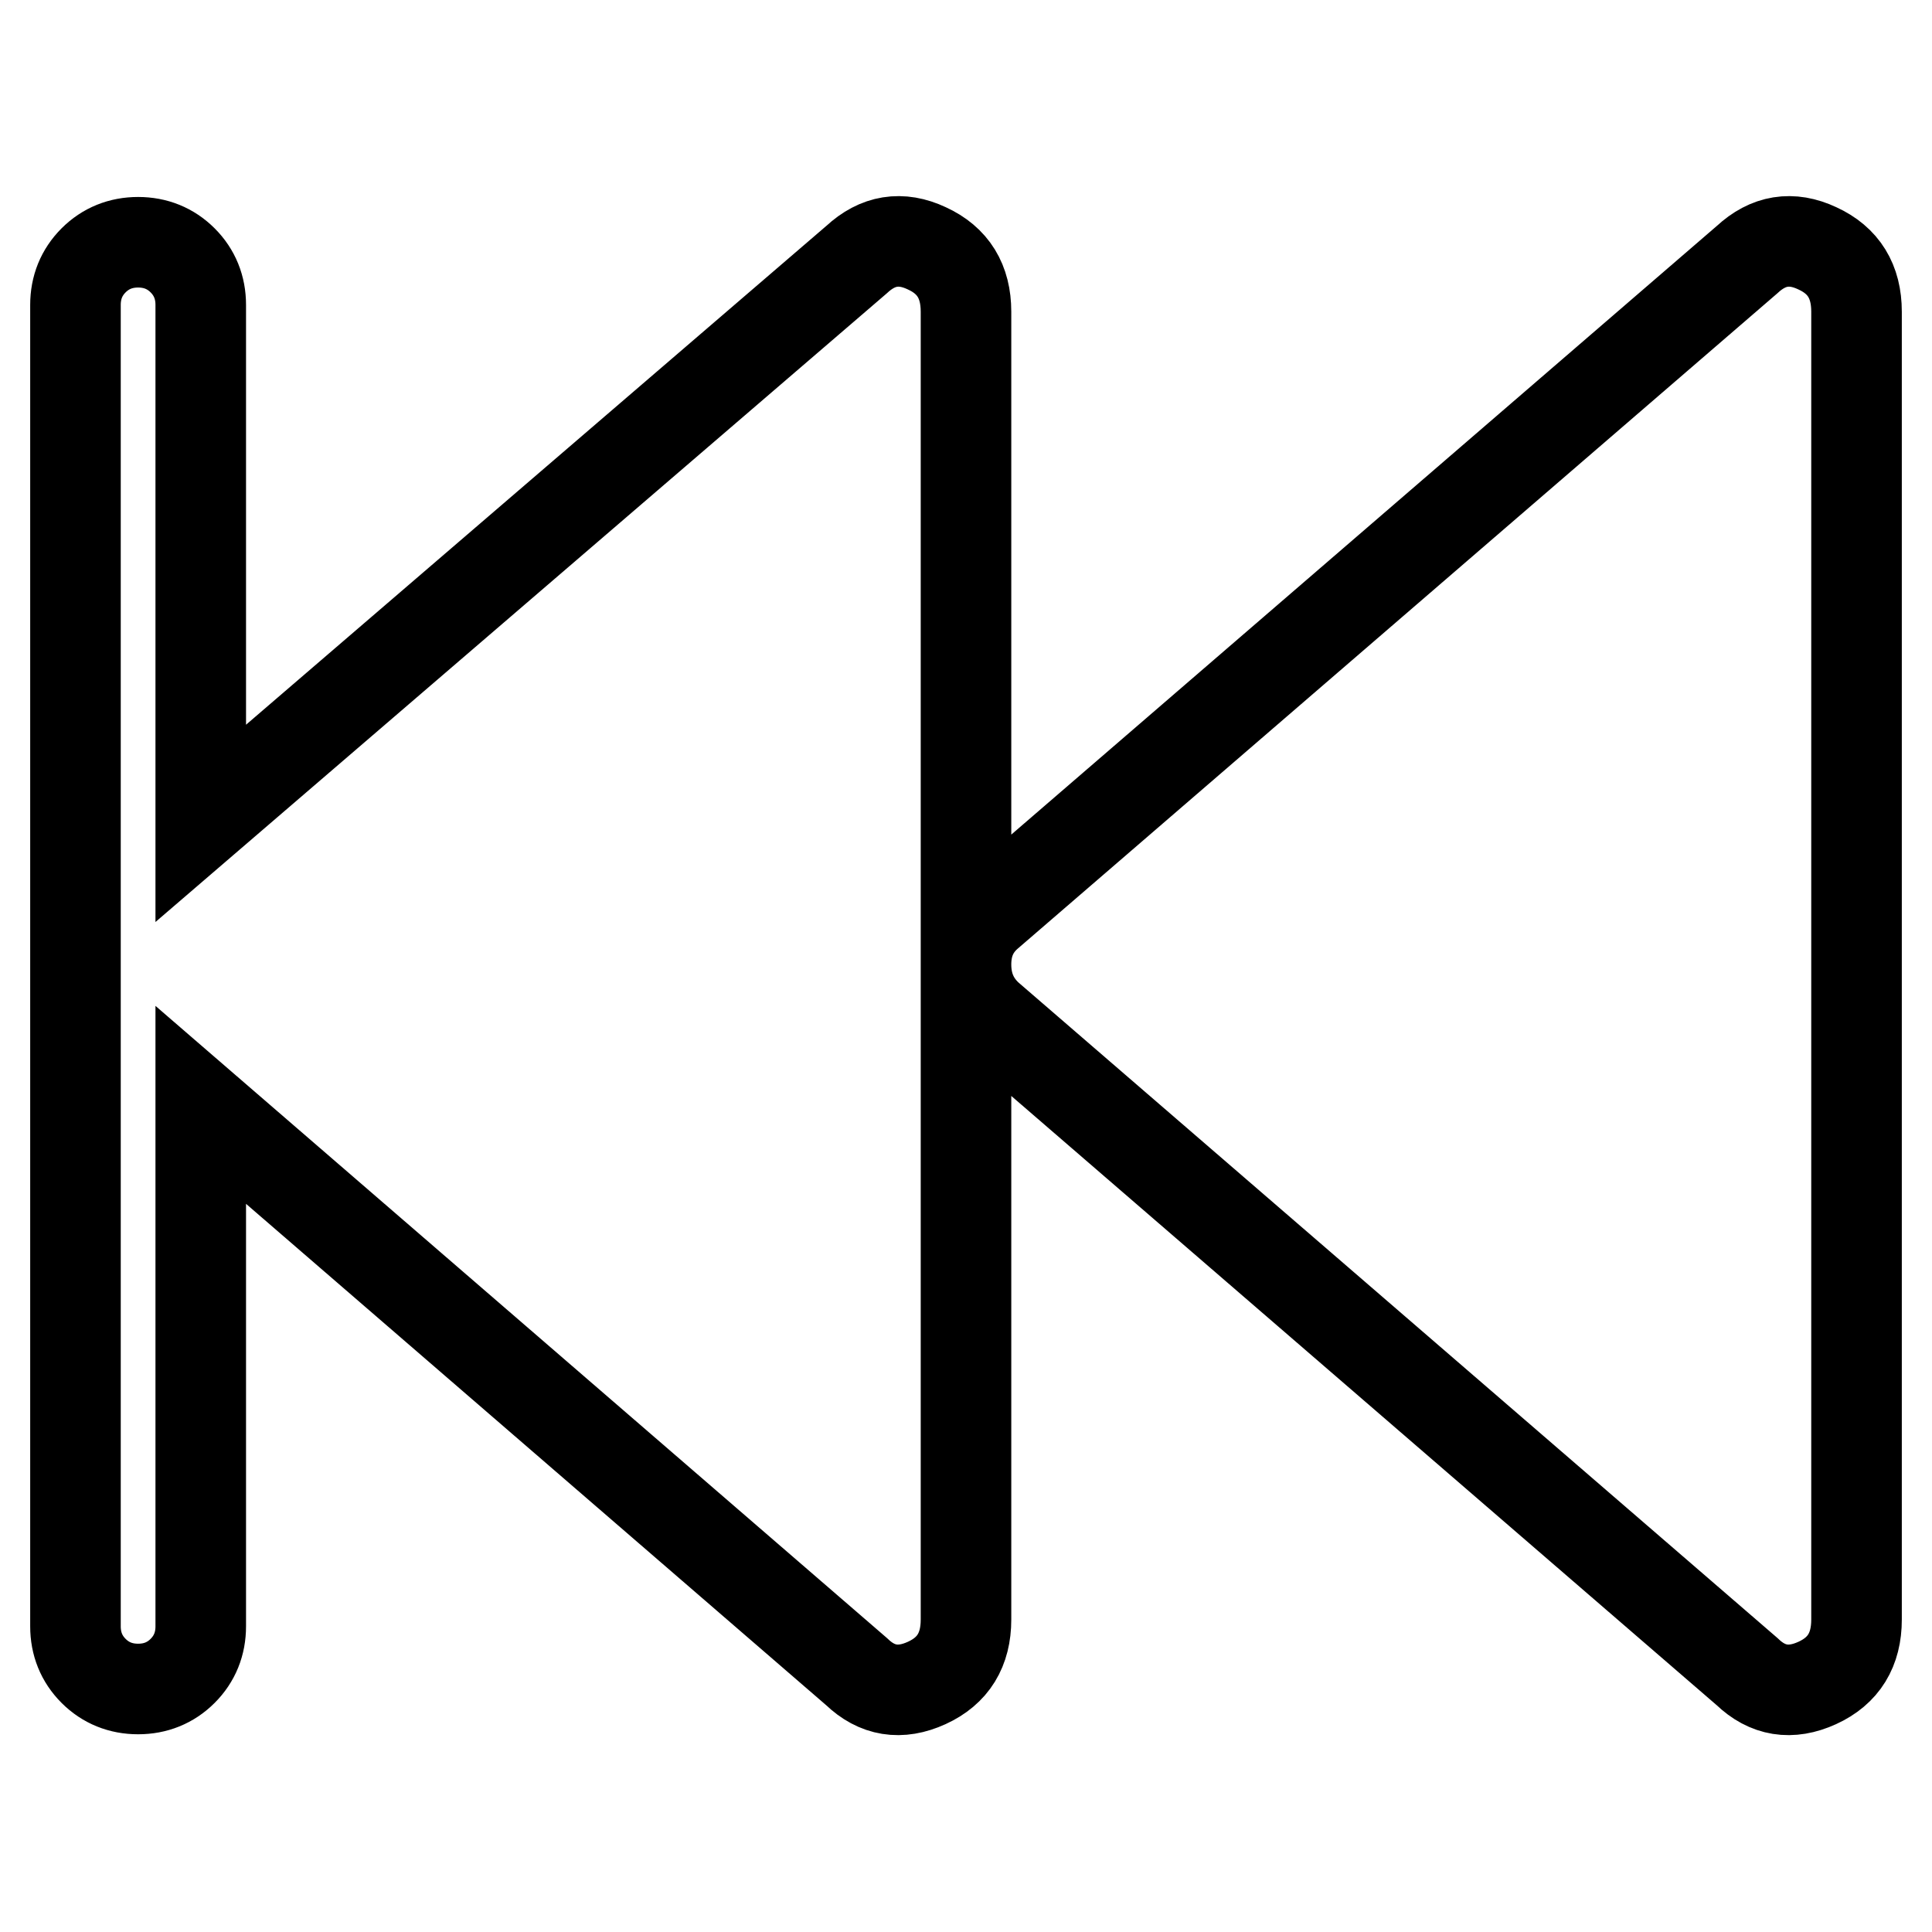 <?xml version="1.0" encoding="utf-8"?>
<!-- Svg Vector Icons : http://www.onlinewebfonts.com/icon -->
<!DOCTYPE svg PUBLIC "-//W3C//DTD SVG 1.1//EN" "http://www.w3.org/Graphics/SVG/1.1/DTD/svg11.dtd">
<svg version="1.1" xmlns="http://www.w3.org/2000/svg" xmlns:xlink="http://www.w3.org/1999/xlink" x="0px" y="0px" viewBox="0 0 256 256" enable-background="new 0 0 256 256" xml:space="preserve">
<g> <path stroke-width="12" fill-opacity="0" stroke="#000000"  d="M131,121.1l100.5-86.7c2.8-2.6,5.9-3.1,9.3-1.5c3.5,1.6,5.2,4.4,5.2,8.4v173.3c0,4-1.7,6.8-5.2,8.4 s-6.6,1.1-9.3-1.5L131,134.7c-2-1.8-3-4.1-3-6.9C128,125,129,122.8,131,121.1L131,121.1z M18.3,32.1c2.3,0,4.3,0.8,5.9,2.4 s2.4,3.6,2.4,5.9v68.7l86.9-74.7c2.8-2.6,5.9-3.1,9.3-1.5c3.5,1.6,5.2,4.4,5.2,8.4v173.3c0,4-1.7,6.8-5.2,8.4s-6.6,1.1-9.3-1.5 l-86.9-75.1v69.1c0,2.3-0.8,4.3-2.4,5.9s-3.6,2.4-5.9,2.4s-4.3-0.8-5.9-2.4s-2.4-3.6-2.4-5.9V40.4c0-2.3,0.8-4.3,2.4-5.9 C14,32.9,16,32.1,18.3,32.1L18.3,32.1z"/></g>
</svg>